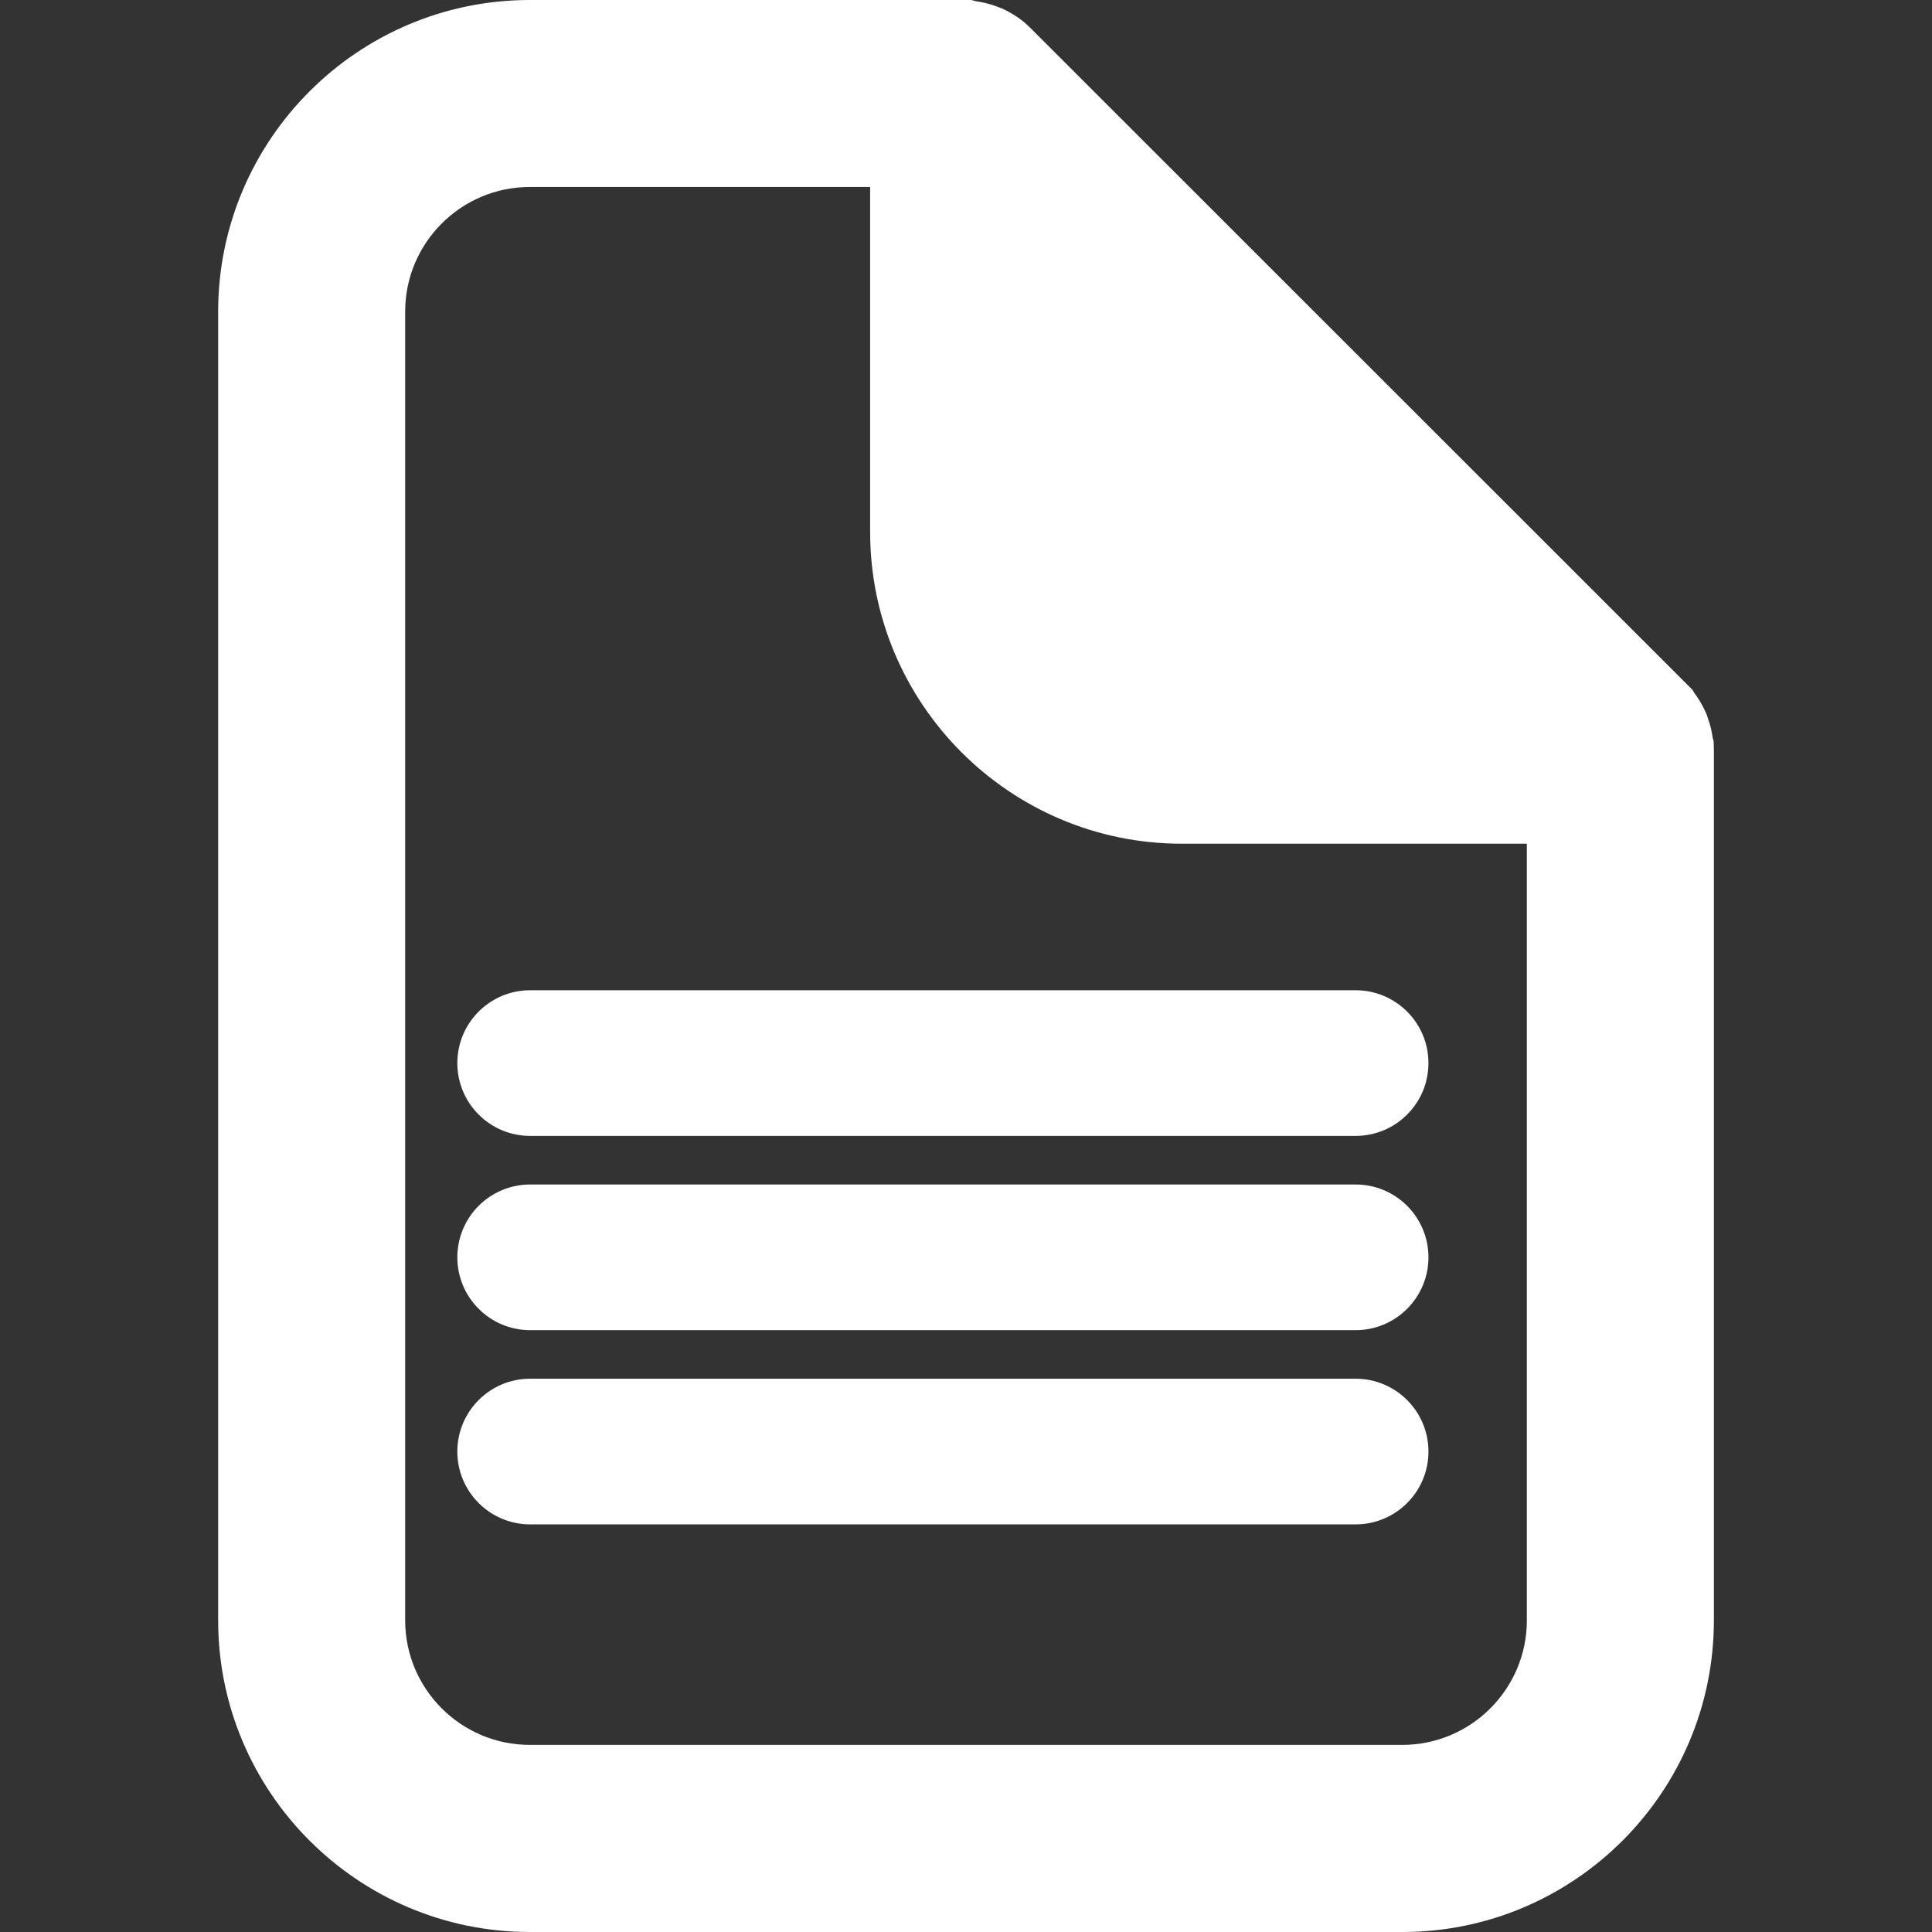 <?xml version="1.0" encoding="iso-8859-1"?>
<!-- Uploaded to: SVG Repo, www.svgrepo.com, Generator: SVG Repo Mixer Tools -->
<!DOCTYPE svg PUBLIC "-//W3C//DTD SVG 1.1//EN" "http://www.w3.org/Graphics/SVG/1.1/DTD/svg11.dtd">
<svg fill="#fff" version="1.1" id="Capa_1" xmlns="http://www.w3.org/2000/svg" xmlns:xlink="http://www.w3.org/1999/xlink"
	 width="800px" height="800px" viewBox="0 0 61.994 61.994"
	 xml:space="preserve">
<rect x="0" y="0" width="61.994" height="61.994" fill="#333333" stroke="none"/>
<g>
	<g>
		<path d="M54.988,23.789l-0.031-0.113c-0.025-0.193-0.07-0.38-0.135-0.572l-0.064-0.192l-0.046-0.099
			c-0.103-0.222-0.222-0.418-0.358-0.597l-0.033-0.068L33.05,0.884c-0.248-0.248-0.537-0.446-0.9-0.613l-0.253-0.094
			c-0.187-0.064-0.378-0.109-0.581-0.137L31.169,0H17C11.486,0,7,4.485,7,10v41.994c0,5.514,4.486,10,10.001,10h27.996
			c5.515,0,9.998-4.484,9.998-10V24.073L54.988,23.789z M48.994,51.993c0,2.203-1.793,3.997-3.997,3.997H17
			c-2.205,0-3.999-1.794-3.999-3.997V9.999C13.001,7.794,14.794,6,17,6h10.921v11.072c0,5.514,4.486,10.001,10,10.001h11.072V51.993
			z"/>
		<path d="M14.675,34.112c0,1.291,1.046,2.337,2.337,2.337h26.487c1.291,0,2.337-1.047,2.337-2.337s-1.046-2.337-2.337-2.337H17.012
			C15.721,31.775,14.675,32.822,14.675,34.112z"/>
		<path d="M43.499,38.008H17.012c-1.291,0-2.337,1.047-2.337,2.336c0,1.291,1.046,2.338,2.337,2.338h26.487
			c1.291,0,2.337-1.047,2.337-2.338C45.836,39.055,44.79,38.008,43.499,38.008z"/>
		<path d="M43.499,44.24H17.012c-1.291,0-2.337,1.046-2.337,2.337s1.046,2.337,2.337,2.337h26.487c1.291,0,2.337-1.047,2.337-2.337
			S44.79,44.24,43.499,44.24z"/>
	</g>
</g>
</svg>
